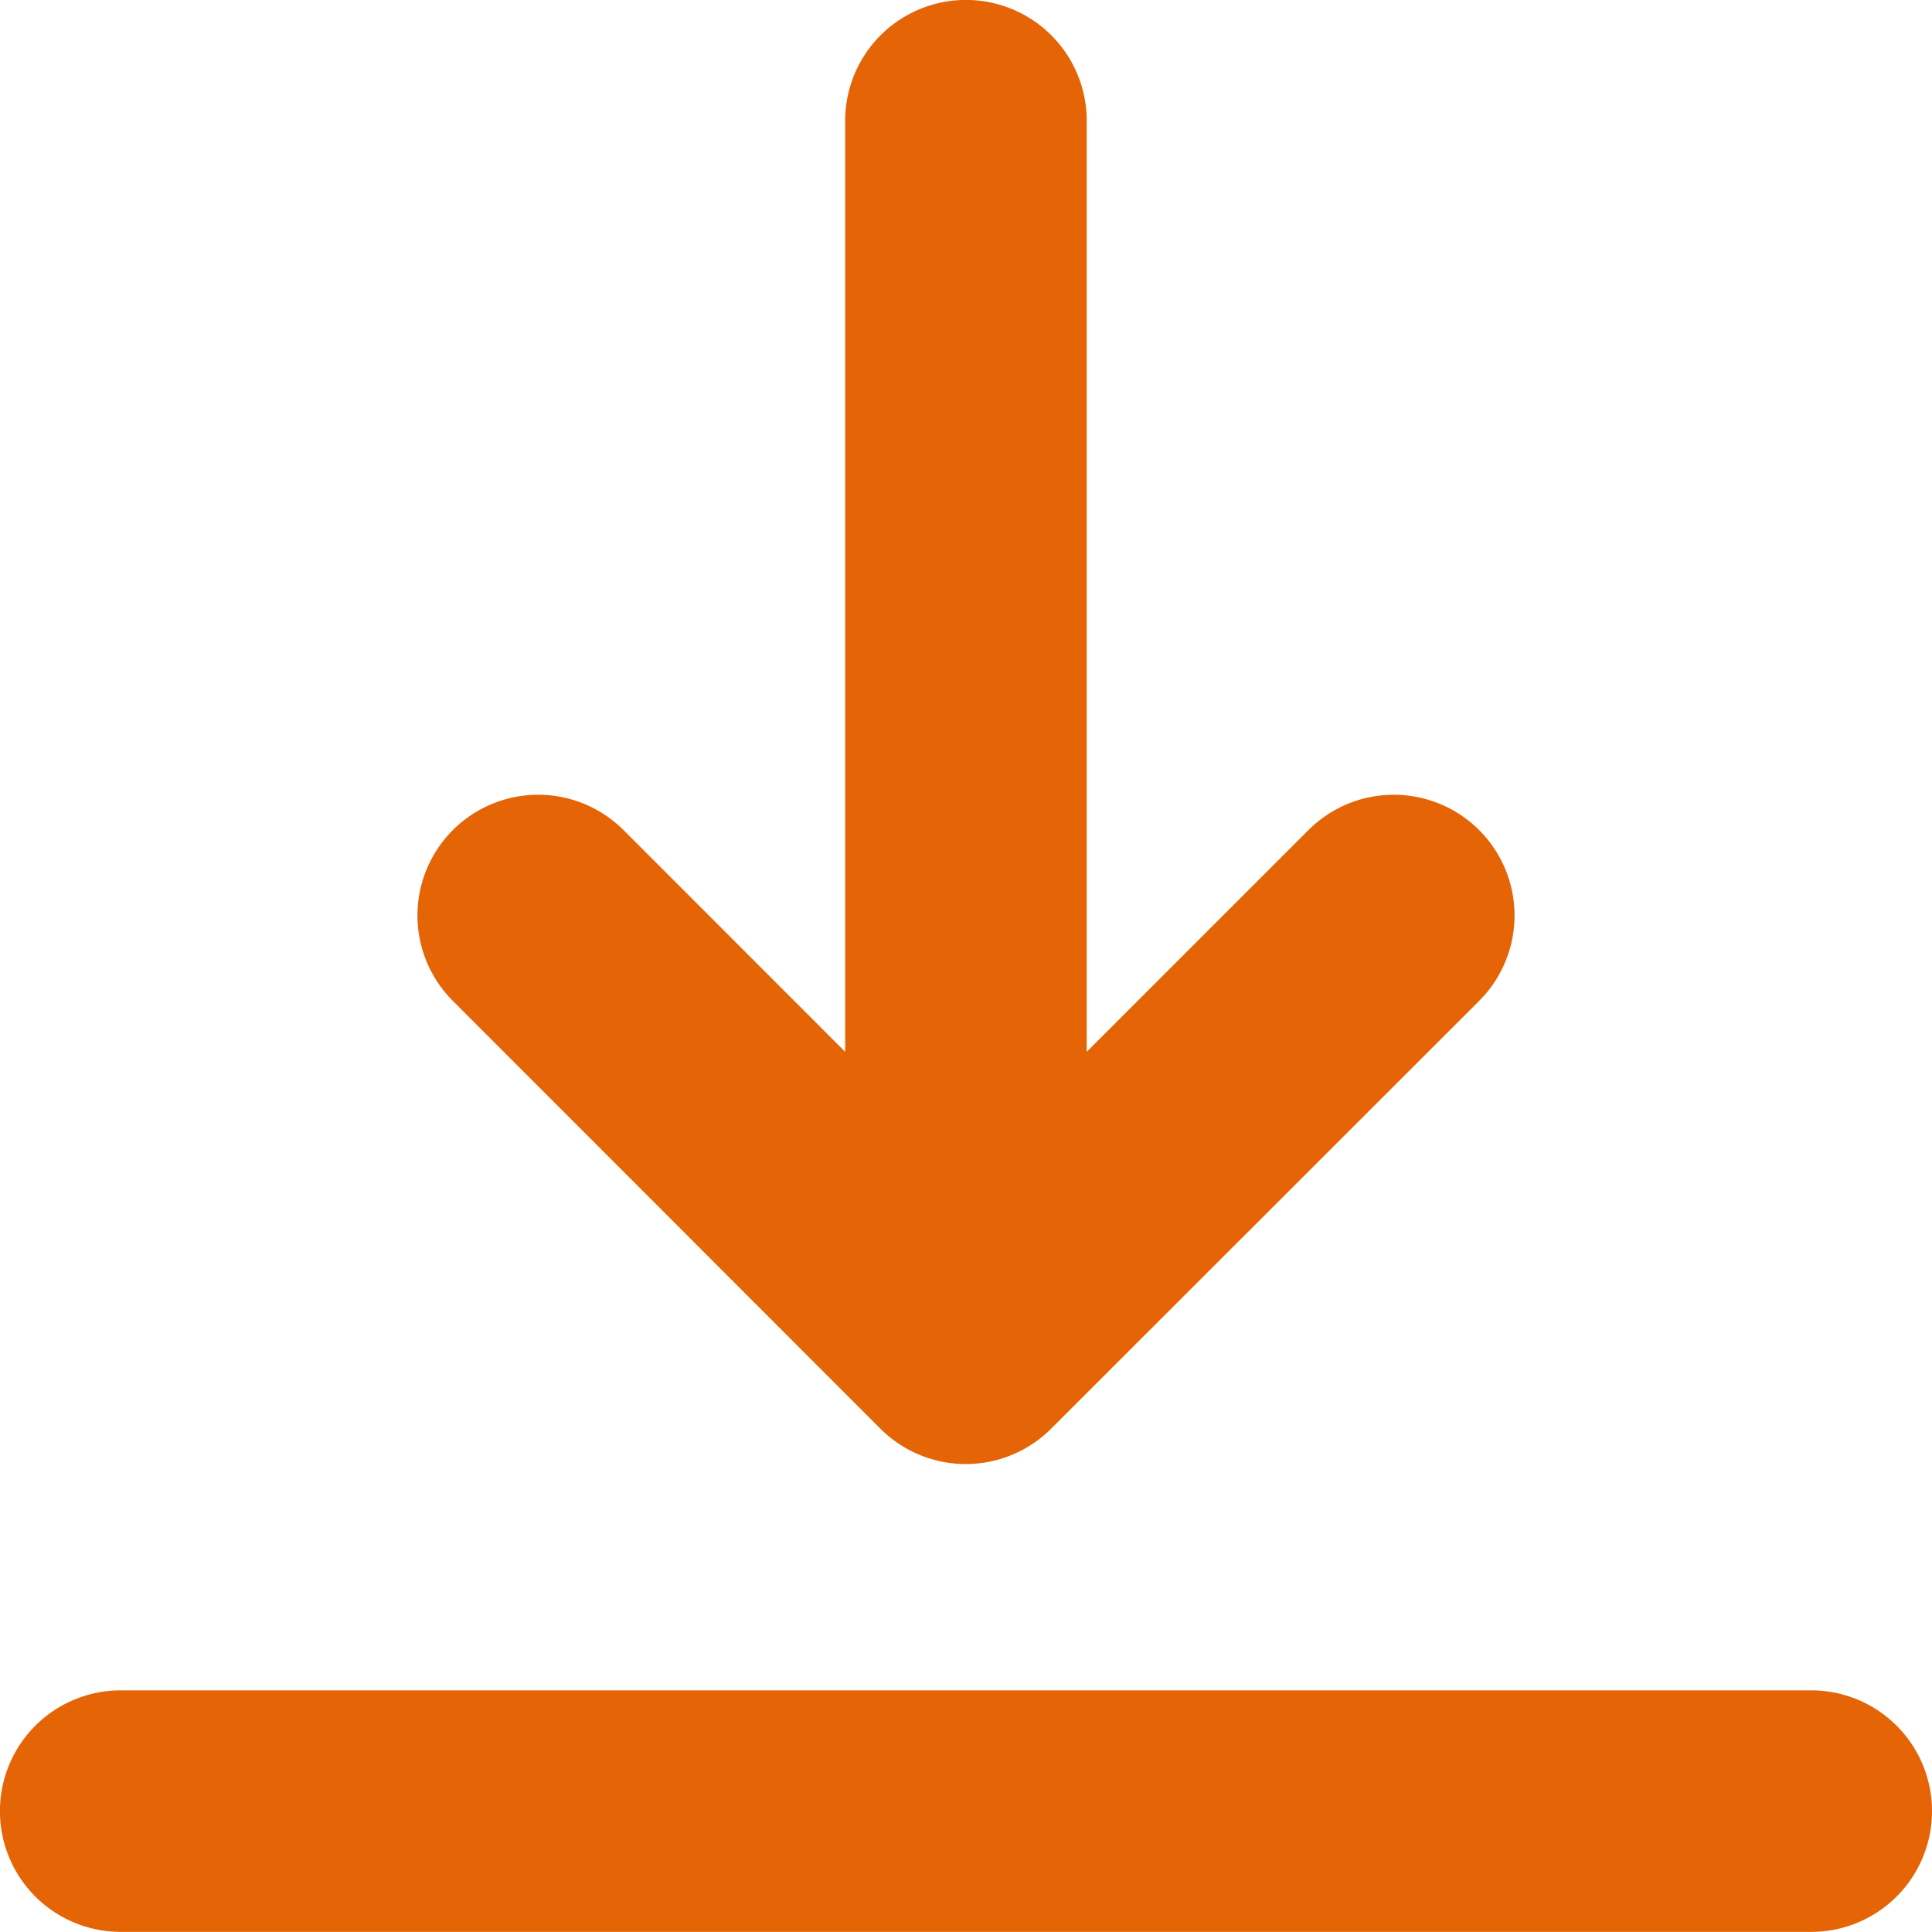 <svg xmlns="http://www.w3.org/2000/svg" width="16.678" height="16.678" viewBox="0 0 16.678 16.678">
  <path id="download_2_" data-name="download (2)" d="M16.678,15.635a1.042,1.042,0,0,1-1.042,1.042H1.042a1.042,1.042,0,0,1,0-2.085H15.635A1.042,1.042,0,0,1,16.678,15.635ZM7.6,12.333a1.042,1.042,0,0,0,1.474,0L12.769,8.64a1.042,1.042,0,1,0-1.474-1.474L9.381,9.08V1.042a1.042,1.042,0,1,0-2.085,0V9.08L5.383,7.166A1.042,1.042,0,0,0,3.909,8.64Z" fill="#e56406"/>
</svg>
